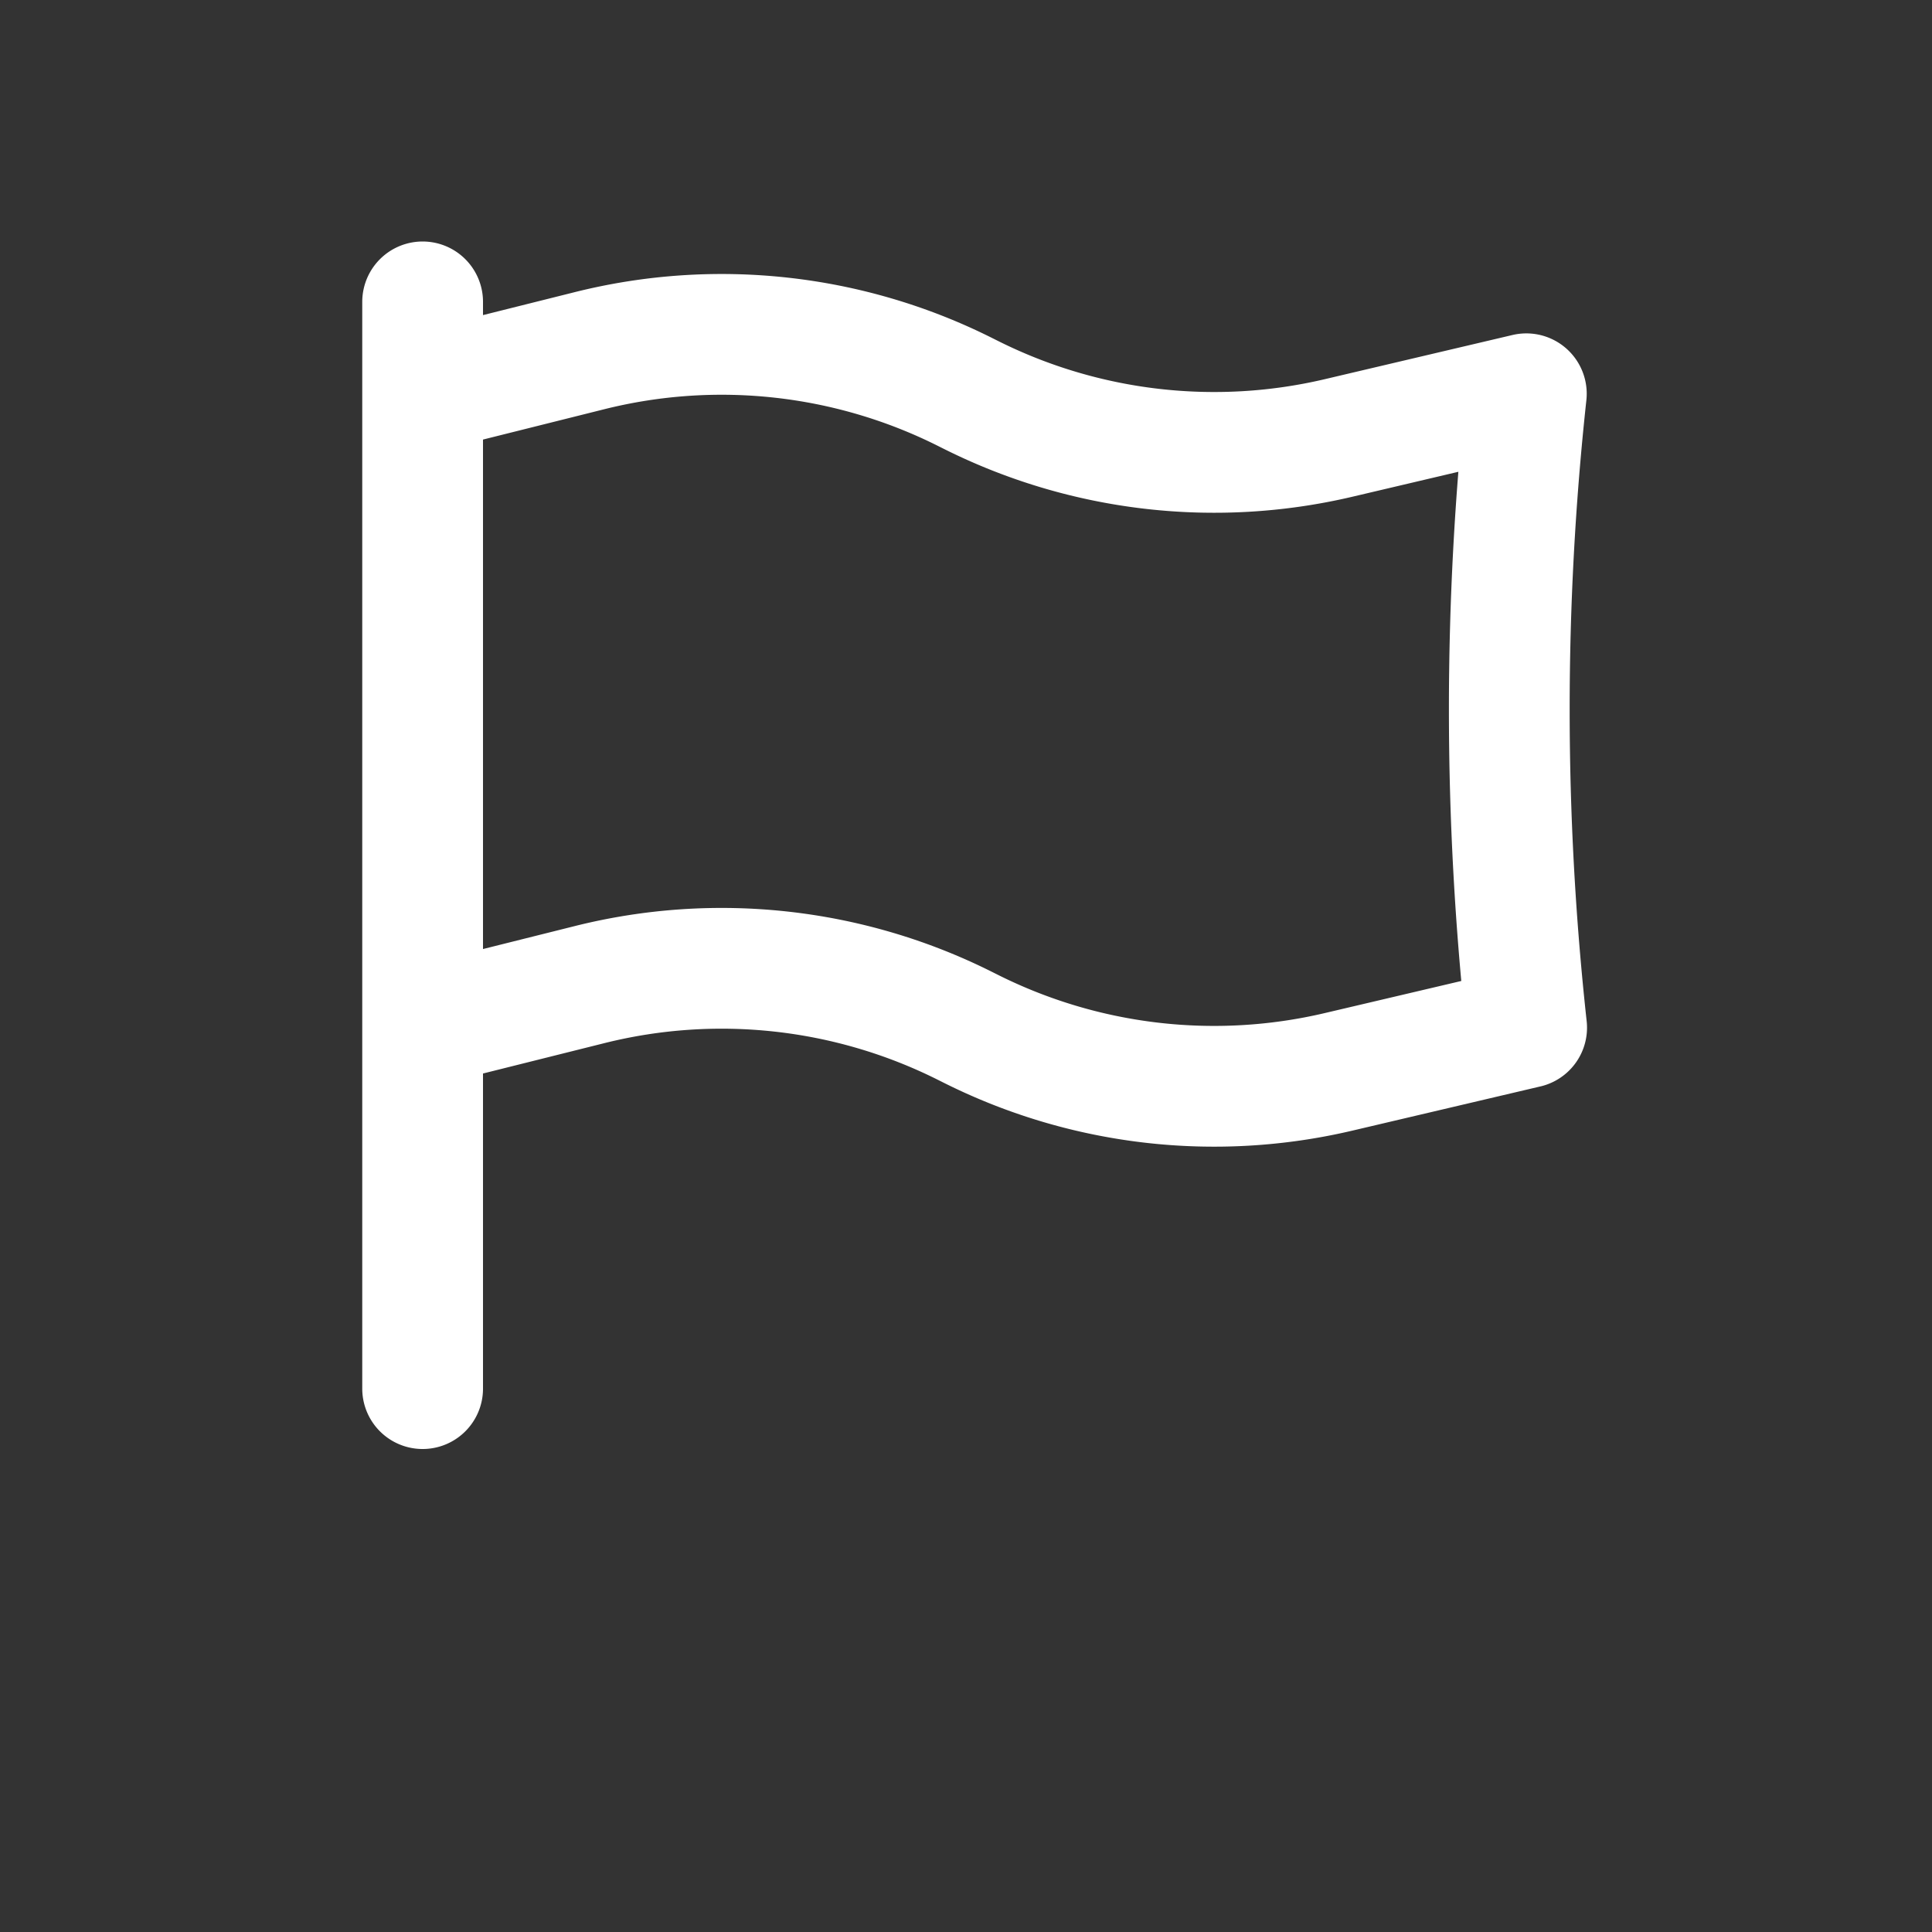<svg xmlns="http://www.w3.org/2000/svg" width="32" height="32" viewBox="-4 -2 32 32" fill="none" stroke="#FFFFFF" stroke-width="2">
  <rect x="-4" y="-2" width="32" height="32" fill="#333333" stroke="none"/>
  <path stroke-linecap="round" stroke-linejoin="round" d="M3 3v1.5M3 21v-6m0 0 2.77-.693a9 9 0 0 1 6.208.682l.108.054a9 9 0 0 0 6.086.71l3.114-.732a48.524 48.524 0 0 1-.005-10.499l-3.11.732a9 9 0 0 1-6.085-.711l-.108-.054a9 9 0 0 0-6.208-.682L3 4.5M3 15V4.5" />
</svg>

